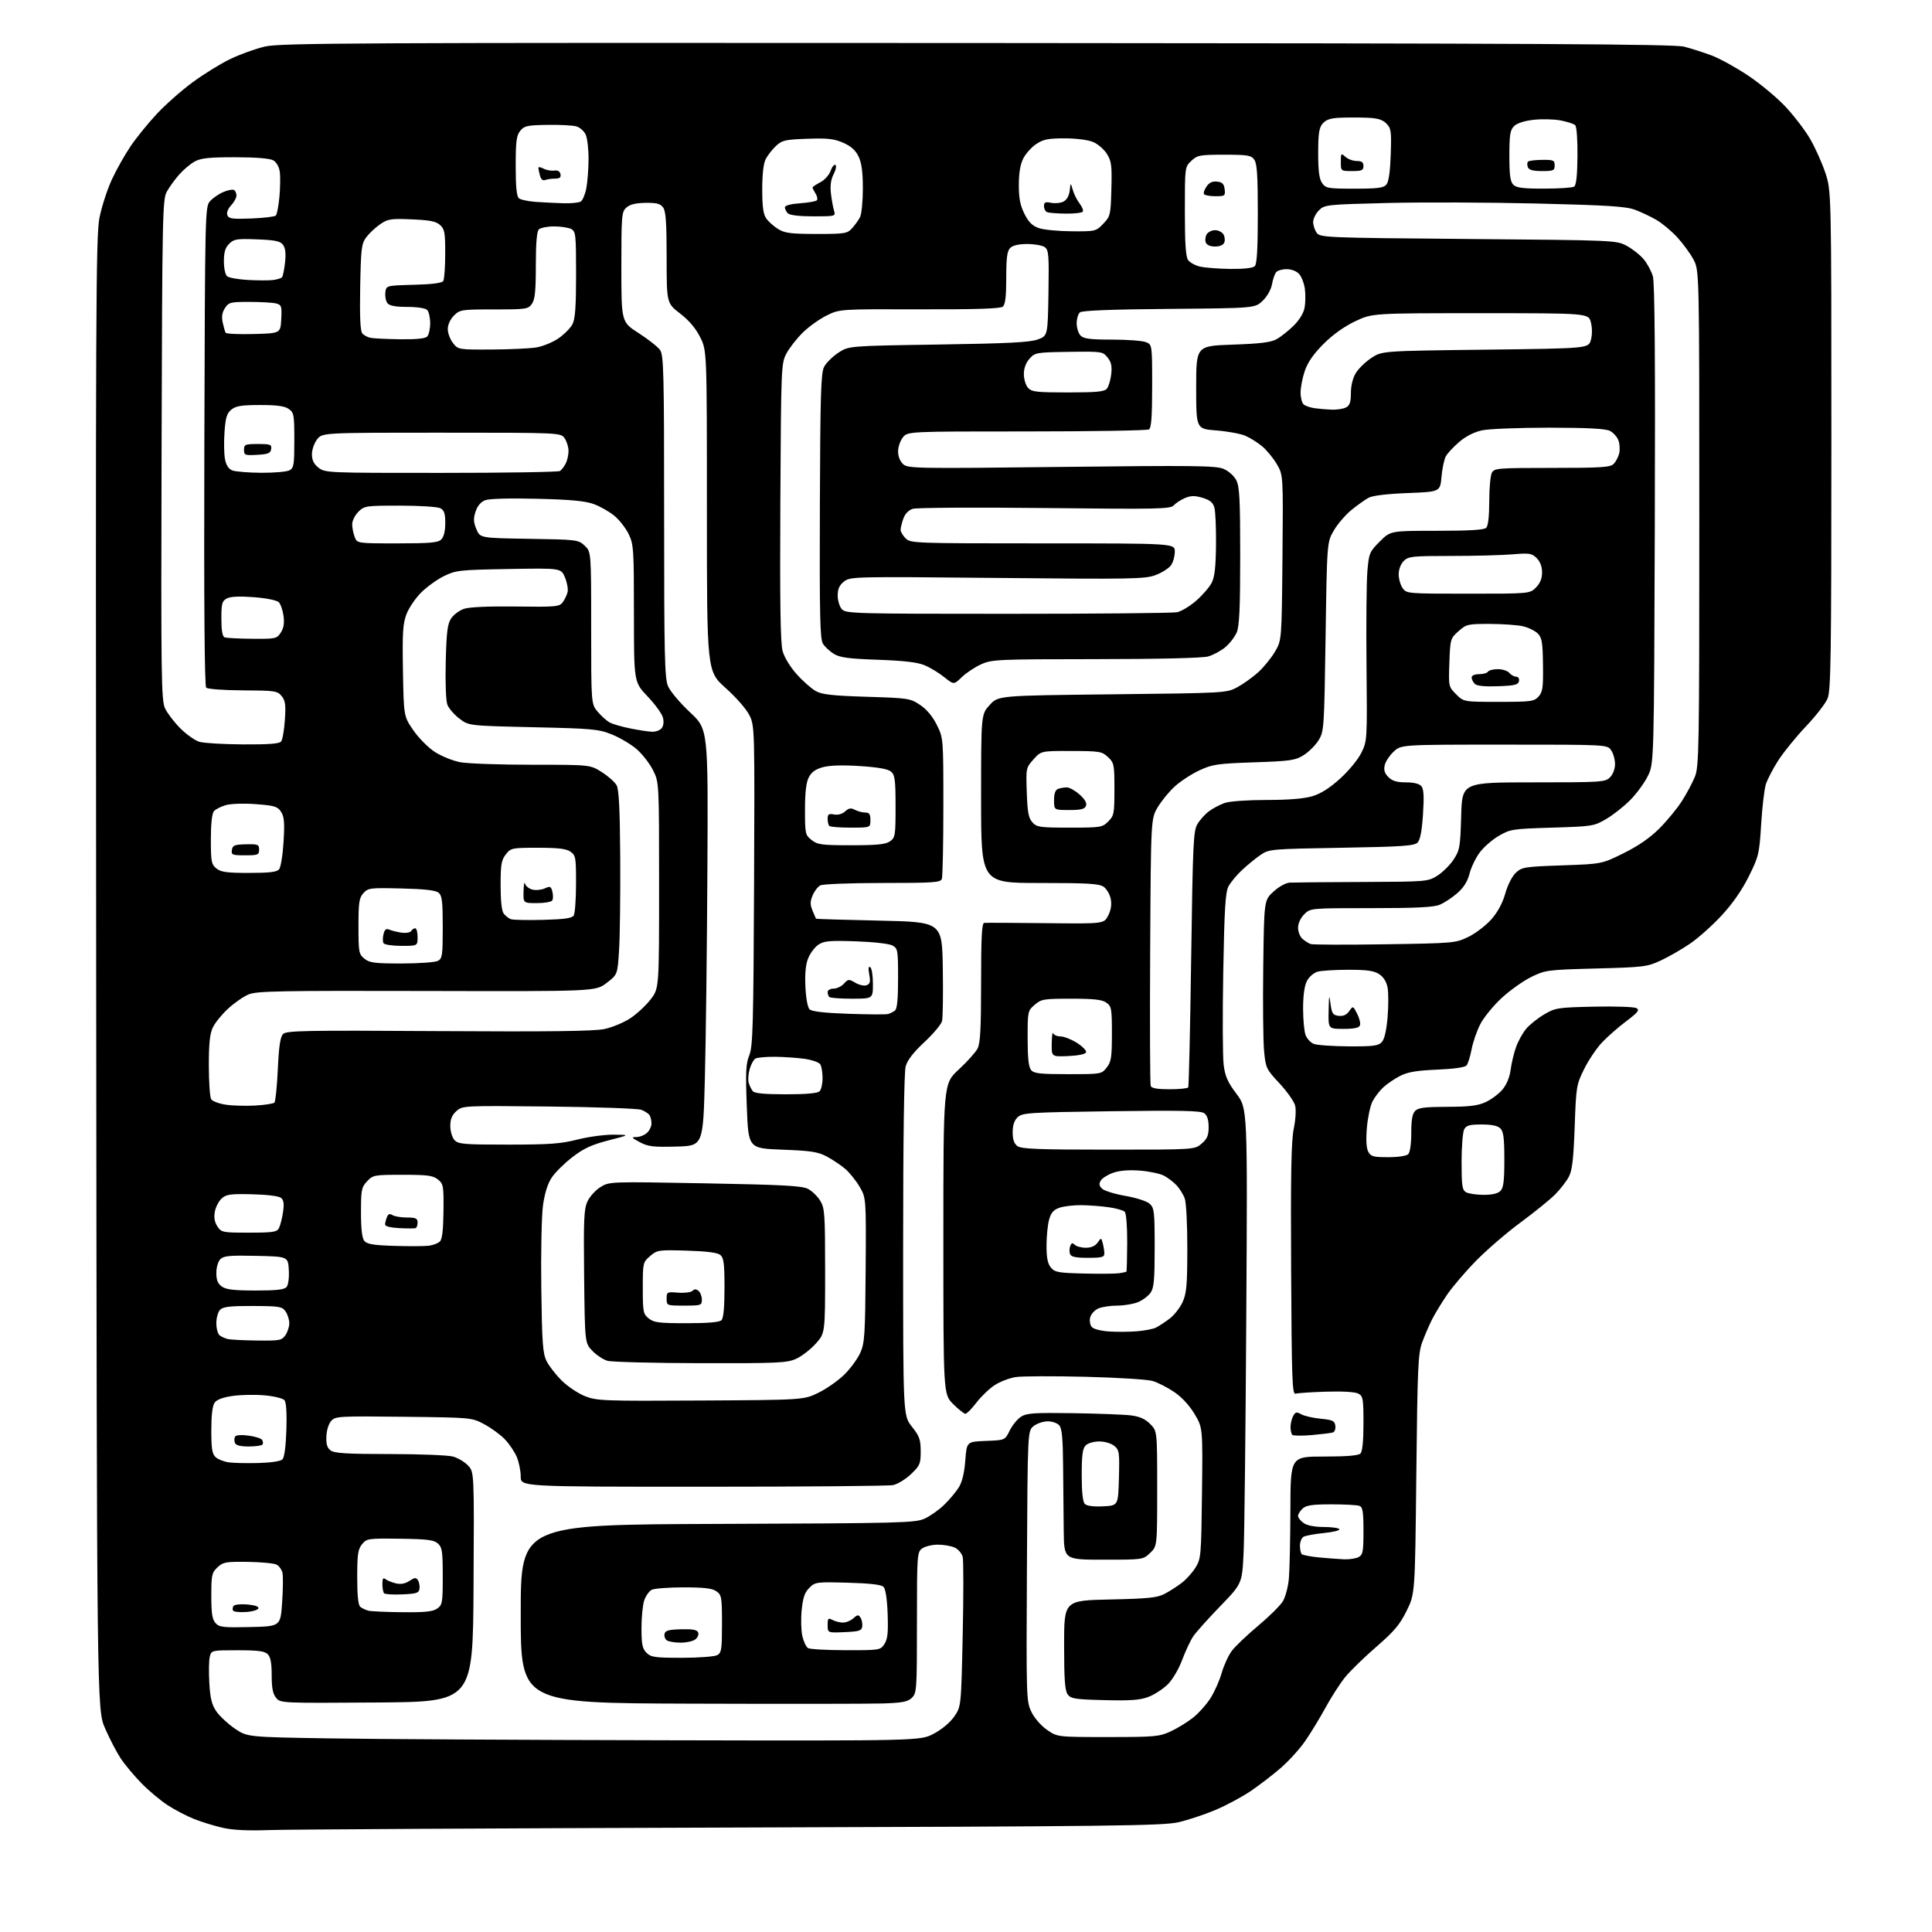 <?xml version="1.0" encoding="UTF-8" standalone="no"?>
<svg 
  version="1.1" 
  xmlns="http://www.w3.org/2000/svg" 
  xmlns:xlink="http://www.w3.org/1999/xlink" 
  xmlns:svg="http://www.w3.org/2000/svg"
  xmlns:rdf="http://www.w3.org/1999/02/22-rdf-syntax-ns#"
  xmlns:cc="http://creativecommons.org/ns#"
  xmlns:dc="http://purl.org/dc/elements/1.1/"
  viewBox="0 0 768 768"
  width="768"
  height="768"
>
<style>svg {background-color: white; }</style>"
<path stroke="none" fill="black" fill-rule="evenodd" d="M107.50,727.47C98.55,727.79 92.63,727.51 88.50,726.57C85.20,725.82 80.11,724.25 77.18,723.09C74.26,721.93 69.54,719.47 66.68,717.62C63.83,715.77 59.13,711.84 56.24,708.88C53.34,705.92 49.63,701.48 47.98,699.00C46.34,696.52 43.54,691.12 41.75,687.00C38.50,679.50 38.50,679.50 38.23,387.00C37.98,122.04 38.10,93.75 39.55,86.52C40.43,82.12 42.64,75.32 44.45,71.39C46.27,67.47 49.63,61.49 51.92,58.12C54.21,54.74 58.88,48.98 62.30,45.32C65.71,41.65 72.10,36.00 76.50,32.76C80.90,29.51 87.66,25.33 91.53,23.47C95.39,21.60 101.60,19.37 105.33,18.50C111.41,17.09 140.40,16.95 388.30,17.10C610.69,17.23 665.48,17.51 669.51,18.56C672.27,19.27 677.15,20.83 680.36,22.03C683.57,23.23 690.13,26.85 694.95,30.07C699.77,33.30 706.44,38.85 709.78,42.43C713.12,46.00 717.49,51.71 719.49,55.11C721.48,58.52 724.22,64.58 725.56,68.58C728.00,75.85 728.00,75.85 728.00,174.96C728.00,261.05 727.80,274.54 726.49,277.68C725.66,279.66 721.80,284.63 717.92,288.72C714.03,292.82 709.09,298.89 706.93,302.22C704.78,305.56 702.52,309.91 701.92,311.89C701.32,313.88 700.49,321.01 700.08,327.75C699.37,339.39 699.13,340.40 695.19,348.35C692.48,353.82 688.75,359.19 684.37,363.92C680.69,367.89 675.02,372.95 671.76,375.16C668.50,377.38 663.29,380.37 660.17,381.82C654.80,384.32 653.43,384.49 634.50,384.99C615.08,385.51 614.33,385.61 608.70,388.36C605.51,389.92 600.19,393.70 596.88,396.77C593.57,399.84 589.75,404.53 588.40,407.20C587.04,409.87 585.50,414.36 584.97,417.18C584.43,420.00 583.54,422.85 582.98,423.52C582.35,424.29 577.95,424.92 571.23,425.20C562.99,425.56 559.57,426.14 556.50,427.73C554.30,428.86 551.31,430.90 549.85,432.26C548.39,433.62 546.47,436.12 545.59,437.83C544.70,439.54 543.70,444.25 543.36,448.29C542.95,453.12 543.14,456.39 543.90,457.82C544.93,459.73 545.91,460.00 551.84,460.00C555.76,460.00 559.10,459.50 559.80,458.80C560.51,458.09 561.00,454.66 561.00,450.37C561.00,445.13 561.43,442.71 562.57,441.57C563.81,440.33 566.51,440.00 575.32,439.98C584.00,439.96 587.40,439.55 590.54,438.12C592.76,437.11 595.77,434.87 597.23,433.14C598.90,431.15 600.11,428.24 600.50,425.25C600.84,422.64 601.81,418.57 602.66,416.21C603.50,413.85 605.32,410.58 606.70,408.94C608.08,407.30 611.30,404.73 613.86,403.23C618.27,400.63 619.25,400.48 633.68,400.16C642.03,399.98 649.60,400.24 650.50,400.74C651.86,401.50 651.17,402.39 646.46,405.95C643.33,408.30 639.01,412.09 636.85,414.37C634.69,416.64 631.49,421.39 629.74,424.93C626.65,431.15 626.53,431.87 625.96,447.93C625.49,460.85 624.98,465.23 623.63,467.80C622.67,469.62 620.20,472.80 618.14,474.86C616.07,476.93 609.91,481.92 604.44,485.95C598.97,489.98 591.02,496.83 586.77,501.17C582.51,505.51 577.29,511.63 575.16,514.78C573.03,517.93 570.37,522.30 569.26,524.50C568.14,526.70 566.40,530.75 565.38,533.50C563.70,538.03 563.48,543.01 563.01,586.02C562.50,633.55 562.50,633.55 559.17,640.31C556.47,645.79 554.21,648.48 547.17,654.58C542.40,658.71 536.85,664.10 534.83,666.56C532.81,669.02 529.26,674.51 526.94,678.77C524.62,683.02 520.94,689.06 518.76,692.19C516.58,695.32 512.25,700.08 509.15,702.77C506.04,705.47 500.68,709.59 497.23,711.94C493.78,714.28 487.45,717.68 483.16,719.49C478.88,721.30 472.25,723.49 468.43,724.37C462.29,725.78 441.99,726.02 291.00,726.48C197.22,726.77 114.65,727.22 107.50,727.47zM264.14,691.78C365.77,692.00 365.77,692.00 371.12,689.21C374.30,687.54 377.60,684.80 379.27,682.43C382.07,678.44 382.07,678.44 382.69,649.91C383.03,634.22 383.03,620.24 382.68,618.86C382.33,617.48 380.89,615.82 379.48,615.17C378.06,614.53 375.01,614.01 372.70,614.03C370.39,614.05 367.60,614.75 366.50,615.58C364.58,617.03 364.50,618.27 364.50,645.02C364.50,671.62 364.41,673.03 362.50,674.89C360.86,676.48 358.79,676.89 351.00,677.15C345.77,677.32 311.24,677.36 274.25,677.23C207.00,677.00 207.00,677.00 207.00,641.53C207.00,606.06 207.00,606.06 285.25,605.78C358.08,605.52 363.78,605.38 367.50,603.70C369.70,602.71 373.22,600.24 375.31,598.20C377.41,596.17 380.03,593.04 381.14,591.26C382.47,589.11 383.34,585.50 383.72,580.55C384.28,573.08 384.28,573.08 391.89,572.79C399.50,572.50 399.50,572.50 401.35,568.71C402.37,566.62 404.38,564.14 405.81,563.21C408.07,561.73 410.85,561.54 426.46,561.76C436.38,561.91 446.73,562.30 449.45,562.63C453.02,563.07 455.18,564.02 457.20,566.04C460.00,568.85 460.00,568.85 460.00,591.74C460.00,614.63 460.00,614.63 457.20,617.31C454.39,620.00 454.37,620.00 438.70,620.00C423.00,620.00 423.00,620.00 422.85,608.75C422.76,602.56 422.65,590.94 422.60,582.91C422.53,572.14 422.14,567.89 421.13,566.66C420.36,565.73 418.32,565.00 416.49,565.00C414.69,565.00 412.16,565.86 410.86,566.91C408.50,568.82 408.50,568.82 408.22,622.53C407.94,675.08 407.98,676.32 410.00,680.50C411.19,682.96 413.82,685.99 416.20,687.64C420.33,690.50 420.33,690.50 440.42,690.50C459.08,690.50 460.84,690.34 465.33,688.27C467.99,687.05 471.99,684.59 474.23,682.82C476.47,681.04 479.60,677.55 481.19,675.05C482.78,672.55 484.79,668.02 485.65,665.00C486.52,661.98 488.33,658.03 489.68,656.23C491.02,654.44 495.71,649.97 500.10,646.30C504.48,642.63 508.91,638.24 509.94,636.56C510.97,634.88 512.05,630.80 512.35,627.50C512.65,624.20 512.92,611.94 512.95,600.25C513.00,579.00 513.00,579.00 526.30,579.00C535.31,579.00 539.99,578.61 540.80,577.80C541.58,577.02 542.00,572.87 542.00,565.84C542.00,556.01 541.82,554.97 539.95,553.97C538.71,553.31 533.70,553.01 527.20,553.21C521.32,553.39 515.83,553.75 515.00,554.02C513.68,554.44 513.47,548.44 513.24,504.76C513.04,466.94 513.29,453.50 514.28,448.69C515.04,445.02 515.27,441.11 514.82,439.42C514.40,437.82 511.61,433.87 508.61,430.65C503.32,424.97 503.13,424.58 502.48,417.65C502.12,413.72 501.97,398.65 502.16,384.17C502.50,357.84 502.50,357.84 506.24,354.42C508.40,352.44 511.13,350.94 512.74,350.85C514.26,350.77 527.20,350.66 541.50,350.60C567.04,350.50 567.57,350.46 571.32,348.13C573.42,346.82 576.33,343.95 577.79,341.74C580.27,337.99 580.48,336.81 580.84,324.36C581.23,311.00 581.23,311.00 609.62,311.00C636.67,311.00 638.09,310.91 640.00,309.00C641.19,307.81 642.00,305.67 642.00,303.72C642.00,301.92 641.30,299.44 640.44,298.22C638.89,296.00 638.89,296.00 597.96,296.00C557.03,296.00 557.03,296.00 554.05,298.75C552.41,300.26 550.79,302.70 550.45,304.16C550.00,306.11 550.39,307.39 551.91,308.91C553.46,310.46 555.27,311.00 558.88,311.00C562.04,311.00 564.20,311.54 565.03,312.53C565.96,313.66 566.13,316.59 565.66,323.73C565.22,330.44 564.55,333.88 563.48,334.95C562.18,336.25 557.35,336.58 533.22,337.00C504.91,337.49 504.45,337.53 501.00,339.91C499.07,341.23 495.78,343.93 493.67,345.91C491.56,347.88 489.16,350.79 488.33,352.38C487.11,354.69 486.71,361.38 486.26,386.38C485.95,403.49 486.03,420.09 486.42,423.25C487.00,427.86 488.00,430.14 491.52,434.82C495.91,440.65 495.91,440.65 495.42,522.57C495.16,567.63 494.68,610.12 494.36,617.00C493.77,629.50 493.77,629.50 485.05,638.50C480.26,643.45 475.42,648.85 474.31,650.50C473.21,652.15 471.22,656.38 469.90,659.91C468.52,663.60 466.08,667.72 464.14,669.62C462.29,671.43 458.86,673.65 456.53,674.54C453.19,675.82 449.45,676.09 439.06,675.83C427.34,675.54 425.67,675.28 424.42,673.56C423.32,672.06 423.00,667.61 423.00,653.92C423.00,636.22 423.00,636.22 441.25,635.82C456.58,635.48 460.06,635.12 463.00,633.56C464.93,632.54 467.96,630.60 469.73,629.24C471.51,627.89 473.99,625.15 475.23,623.14C477.41,619.64 477.51,618.50 477.81,593.50C478.12,567.50 478.12,567.50 474.80,562.00C472.74,558.58 469.67,555.28 466.67,553.28C464.02,551.50 460.20,549.56 458.18,548.96C456.15,548.35 444.11,547.60 431.41,547.29C418.72,546.98 406.29,547.03 403.80,547.40C401.31,547.78 397.53,549.22 395.39,550.62C393.25,552.02 389.98,555.15 388.13,557.58C386.28,560.01 384.32,562.00 383.77,562.00C383.22,562.00 381.02,560.25 378.88,558.12C375.00,554.24 375.00,554.24 375.00,492.52C375.00,430.80 375.00,430.80 381.09,425.17C384.44,422.08 387.82,418.32 388.59,416.82C389.69,414.71 390.00,408.84 390.00,390.55C390.00,372.45 390.29,366.97 391.25,366.86C391.94,366.78 402.92,366.84 415.67,366.97C438.83,367.23 438.83,367.23 440.50,363.99C441.62,361.83 441.97,359.64 441.55,357.41C441.20,355.56 439.94,353.37 438.74,352.53C436.93,351.26 432.54,351.00 413.28,351.00C390.00,351.00 390.00,351.00 390.00,317.49C390.00,283.97 390.00,283.97 393.42,280.24C396.84,276.50 396.84,276.50 442.17,276.00C487.05,275.50 487.54,275.48 491.80,273.21C494.16,271.95 497.89,269.28 500.10,267.29C502.31,265.30 505.32,261.60 506.81,259.08C509.50,254.50 509.50,254.50 509.80,221.67C510.10,188.85 510.10,188.85 507.57,184.53C506.18,182.15 503.57,178.97 501.77,177.45C499.97,175.94 496.93,174.03 495.00,173.21C493.07,172.39 487.90,171.45 483.50,171.11C475.50,170.50 475.50,170.50 475.50,154.00C475.50,137.50 475.50,137.50 490.00,137.00C500.98,136.62 505.23,136.09 507.50,134.82C509.15,133.90 512.17,131.50 514.22,129.49C516.48,127.27 518.20,124.46 518.59,122.35C518.95,120.44 519.00,117.07 518.71,114.86C518.41,112.65 517.39,109.98 516.43,108.92C515.40,107.78 513.38,107.00 511.47,107.00C509.70,107.00 507.80,107.56 507.25,108.25C506.71,108.94 505.97,111.11 505.62,113.07C505.24,115.15 503.70,117.88 501.92,119.57C498.87,122.50 498.87,122.50 464.74,122.79C442.11,122.98 430.17,123.44 429.31,124.16C428.59,124.76 428.00,126.73 428.00,128.55C428.00,130.37 428.71,132.56 429.57,133.43C430.81,134.66 433.46,135.00 442.01,135.00C447.98,135.00 454.02,135.44 455.43,135.98C458.00,136.95 458.00,136.95 458.00,153.42C458.00,165.49 457.67,170.10 456.75,170.69C456.06,171.14 434.20,171.50 408.16,171.50C360.83,171.50 360.83,171.50 358.91,173.86C357.86,175.16 357.00,177.68 357.00,179.46C357.00,181.42 357.79,183.40 359.00,184.50C360.91,186.23 363.94,186.28 421.91,185.61C474.40,185.00 483.31,185.10 486.34,186.37C488.35,187.21 490.54,189.15 491.43,190.87C492.74,193.40 493.00,198.36 493.00,220.98C493.00,241.59 492.67,248.84 491.64,251.33C490.89,253.12 488.85,255.79 487.10,257.26C485.36,258.72 482.26,260.39 480.22,260.96C477.95,261.59 460.55,262.00 435.50,262.02C396.44,262.04 394.29,262.14 390.00,264.08C387.52,265.20 384.08,267.49 382.33,269.17C379.17,272.23 379.17,272.23 375.33,269.16C373.23,267.47 369.71,265.34 367.51,264.43C364.69,263.26 359.29,262.63 349.01,262.27C337.37,261.86 333.91,261.40 331.50,259.94C329.85,258.93 327.88,257.09 327.11,255.85C325.97,253.98 325.76,244.37 325.91,201.15C326.07,157.09 326.33,148.25 327.58,145.85C328.39,144.28 330.92,141.76 333.20,140.25C337.35,137.50 337.35,137.50 372.92,136.96C400.57,136.54 409.39,136.09 412.50,134.95C416.50,133.49 416.50,133.49 416.78,116.50C417.02,101.40 416.86,99.37 415.33,98.26C414.39,97.56 411.26,97.00 408.38,97.00C404.95,97.00 402.60,97.54 401.57,98.57C400.35,99.80 400.00,102.41 400.00,110.45C400.00,117.98 399.63,121.06 398.62,121.90C397.65,122.70 387.95,123.02 365.51,122.96C333.78,122.87 333.78,122.87 328.64,125.40C325.81,126.79 321.55,129.83 319.17,132.16C316.79,134.48 313.87,138.21 312.67,140.44C310.53,144.45 310.50,145.23 310.20,199.50C309.99,239.77 310.23,255.65 311.10,258.80C311.80,261.33 314.14,265.17 316.77,268.09C319.24,270.84 322.66,273.84 324.38,274.77C326.83,276.10 331.18,276.57 344.57,276.98C361.00,277.48 361.80,277.60 365.70,280.18C368.34,281.93 370.67,284.70 372.38,288.13C375.00,293.39 375.00,293.39 375.00,320.61C375.00,335.59 374.73,348.55 374.39,349.42C373.86,350.80 370.84,351.00 350.83,351.00C338.04,351.00 327.07,351.43 326.07,351.96C325.08,352.49 323.71,354.29 323.02,355.96C322.01,358.39 322.01,359.60 323.00,362.00C323.68,363.65 324.30,365.09 324.37,365.21C324.44,365.32 335.75,365.66 349.50,365.96C374.50,366.50 374.50,366.50 374.78,385.00C374.94,395.18 374.80,404.57 374.48,405.88C374.16,407.19 371.00,410.96 367.46,414.26C363.11,418.31 360.70,421.43 360.02,423.88C359.39,426.14 359.01,452.85 359.01,495.11C359.00,562.72 359.00,562.72 362.49,567.11C365.50,570.90 365.98,572.24 365.99,576.90C366.00,581.89 365.70,582.60 362.11,586.01C359.98,588.04 356.77,590.00 354.99,590.35C353.21,590.71 319.18,591.00 279.38,591.00C207.00,591.00 207.00,591.00 207.00,586.97C207.00,584.75 206.30,581.26 205.45,579.22C204.60,577.17 202.46,574.00 200.70,572.16C198.94,570.32 195.25,567.62 192.50,566.16C187.50,563.50 187.50,563.50 160.46,563.19C134.75,562.90 133.33,562.98 131.66,564.82C130.65,565.94 129.83,568.57 129.74,570.99C129.61,574.12 130.06,575.57 131.47,576.60C132.97,577.70 138.08,578.00 154.94,578.01C166.80,578.01 178.11,578.46 180.07,579.00C182.04,579.55 184.74,581.16 186.07,582.58C188.50,585.16 188.50,585.16 188.24,630.83C187.97,676.50 187.97,676.50 149.74,676.77C111.75,677.04 111.49,677.03 109.75,674.91C108.46,673.34 108.00,670.97 108.00,665.96C108.00,661.10 107.55,658.69 106.43,657.57C105.20,656.34 102.58,656.00 94.45,656.00C84.11,656.00 84.03,656.02 83.39,658.57C83.04,659.98 82.96,664.67 83.21,669.01C83.56,675.13 84.18,677.65 86.01,680.31C87.30,682.19 90.59,685.25 93.31,687.12C98.27,690.50 98.27,690.50 130.38,691.03C148.05,691.33 208.24,691.66 264.14,691.78zM271.07,659.00C277.70,659.00 284.00,658.53 285.07,657.96C286.80,657.03 287.00,655.78 287.00,645.52C287.00,634.87 286.85,634.01 284.78,632.56C283.10,631.38 279.91,631.00 271.71,631.00C265.75,631.00 260.05,631.44 259.04,631.98C258.03,632.52 256.71,634.38 256.11,636.13C255.50,637.87 255.00,642.83 255.00,647.15C255.00,653.67 255.34,655.34 257.00,657.00C258.78,658.78 260.33,659.00 271.07,659.00zM336.23,655.98C349.73,656.00 349.98,655.96 351.57,653.53C352.85,651.57 353.12,649.06 352.85,641.58C352.63,635.55 352.03,631.62 351.20,630.80C350.31,629.91 345.84,629.39 337.00,629.15C324.51,628.81 324.03,628.88 321.71,631.20C319.88,633.03 319.17,635.11 318.68,640.05C318.33,643.60 318.45,648.25 318.95,650.40C319.45,652.54 320.45,654.67 321.18,655.13C321.90,655.59 328.68,655.98 336.23,655.98zM270.56,652.98C268.33,652.98 265.89,652.58 265.15,652.11C264.41,651.64 263.96,650.49 264.15,649.54C264.43,648.17 265.73,647.80 270.74,647.66C275.42,647.54 277.12,647.87 277.54,648.97C277.85,649.78 277.32,651.02 276.36,651.72C275.40,652.43 272.79,652.99 270.56,652.98zM335.75,648.80C329.00,649.09 329.00,649.09 329.00,646.01C329.00,643.27 329.22,643.05 330.93,643.96C332.00,644.53 333.88,645.00 335.11,645.00C336.34,645.00 338.19,644.23 339.23,643.29C340.86,641.81 341.25,641.78 342.07,643.04C342.59,643.84 342.90,645.40 342.76,646.50C342.53,648.24 341.63,648.54 335.75,648.80zM99.43,646.78C111.50,646.50 111.50,646.50 112.15,637.00C112.51,631.77 112.57,626.48 112.29,625.22C112.00,623.97 110.95,622.51 109.95,621.97C108.95,621.44 103.81,620.94 98.52,620.87C89.76,620.75 88.69,620.94 86.46,623.04C84.20,625.16 84.00,626.09 84.00,634.35C84.00,641.37 84.37,643.75 85.68,645.20C87.17,646.85 88.73,647.03 99.43,646.78zM97.76,640.80C95.24,640.97 92.95,640.72 92.66,640.25C92.37,639.79 92.44,638.95 92.82,638.40C93.19,637.84 95.66,637.57 98.30,637.80C101.31,638.06 102.96,638.63 102.72,639.35C102.51,639.98 100.28,640.64 97.76,640.80zM160.03,640.88C168.98,640.97 172.05,640.65 173.78,639.44C175.85,637.99 176.00,637.13 176.00,626.60C176.00,616.75 175.76,615.09 174.08,613.58C172.50,612.14 169.93,611.81 159.01,611.67C146.28,611.51 145.78,611.58 143.92,613.86C142.29,615.86 142.00,617.85 142.00,626.99C142.00,634.39 142.39,638.07 143.25,638.77C143.94,639.33 145.40,640.01 146.50,640.28C147.60,640.55 153.69,640.82 160.03,640.88zM159.96,633.79C156.36,633.95 153.10,633.76 152.71,633.37C152.32,632.99 152.00,631.34 152.00,629.71C152.00,627.49 152.31,627.00 153.25,627.74C153.94,628.28 155.79,629.03 157.36,629.41C159.29,629.87 161.03,629.56 162.73,628.44C164.82,627.07 165.40,627.02 166.13,628.14C166.62,628.89 166.90,630.40 166.76,631.50C166.53,633.24 165.63,633.54 159.96,633.79zM534.32,619.85C536.41,619.93 539.00,619.53 540.07,618.96C541.77,618.05 542.00,616.80 542.00,608.57C542.00,600.96 541.70,599.10 540.42,598.61C539.55,598.27 534.52,598.00 529.25,598.00C521.73,598.00 519.26,598.36 517.83,599.65C516.82,600.57 516.00,601.89 516.00,602.60C516.00,603.31 517.00,604.59 518.22,605.44C519.61,606.41 522.61,607.00 526.16,607.00C529.31,607.00 532.12,607.39 532.42,607.87C532.72,608.35 529.93,609.04 526.23,609.41C522.53,609.77 518.88,610.45 518.12,610.92C517.37,611.39 516.75,612.97 516.75,614.43C516.75,615.89 517.07,617.40 517.46,617.79C517.85,618.18 520.94,618.77 524.33,619.10C527.72,619.43 532.22,619.76 534.32,619.85zM438.49,598.79C444.50,598.50 444.50,598.50 444.79,587.50C445.06,577.27 444.93,576.38 442.93,574.75C441.72,573.76 439.11,573.00 436.96,573.00C434.82,573.00 432.45,573.69 431.57,574.57C430.35,575.80 430.00,578.41 430.00,586.37C430.00,593.18 430.41,597.01 431.24,597.84C432.03,598.63 434.68,598.98 438.49,598.79zM102.77,581.57C107.69,581.44 111.54,580.86 112.27,580.13C113.04,579.37 113.63,574.95 113.84,568.42C114.06,561.79 113.78,557.44 113.09,556.61C112.49,555.88 108.96,555.01 105.25,554.68C101.54,554.34 95.84,554.44 92.59,554.89C88.72,555.43 86.22,556.34 85.34,557.54C84.45,558.77 84.00,562.45 84.00,568.54C84.00,575.99 84.33,577.98 85.75,579.27C86.71,580.13 89.08,581.06 91.00,581.32C92.92,581.58 98.22,581.69 102.77,581.57zM98.91,575.00C95.49,575.00 93.76,574.55 93.38,573.55C93.07,572.75 93.11,571.64 93.45,571.07C93.83,570.46 95.97,570.30 98.79,570.68C101.38,571.02 103.81,571.78 104.18,572.36C104.56,572.93 104.65,573.76 104.38,574.20C104.10,574.64 101.64,575.00 98.91,575.00zM521.46,570.46C517.58,570.80 514.10,570.76 513.71,570.37C513.32,569.98 513.00,568.59 513.00,567.27C513.00,565.95 513.47,563.99 514.04,562.92C514.94,561.25 515.39,561.15 517.29,562.21C518.51,562.88 521.98,563.68 525.00,563.97C529.75,564.43 530.54,564.81 530.82,566.75C531.00,567.99 530.55,569.20 529.82,569.43C529.09,569.66 525.33,570.12 521.46,570.46zM278.50,556.73C319.50,556.50 319.50,556.50 325.45,553.58C328.72,551.98 333.36,548.69 335.78,546.28C338.19,543.87 341.00,539.99 342.03,537.65C343.71,533.87 343.93,530.33 344.11,504.81C344.31,476.21 344.31,476.21 341.68,471.71C340.23,469.23 337.62,466.02 335.89,464.56C334.15,463.10 330.88,460.92 328.62,459.71C325.16,457.87 322.34,457.44 311.00,457.01C297.50,456.50 297.50,456.50 296.87,440.00C296.34,426.10 296.49,422.87 297.85,419.50C299.27,415.99 299.50,407.70 299.75,352.10C300.02,289.75 299.99,288.62 297.96,284.42C296.77,281.96 292.74,277.33 288.45,273.49C281.00,266.82 281.00,266.82 281.00,203.11C281.00,139.39 281.00,139.39 278.35,134.08C276.58,130.52 273.93,127.39 270.35,124.63C265.01,120.50 265.01,120.50 265.00,102.44C265.00,88.56 264.68,83.94 263.60,82.47C262.50,80.96 261.02,80.58 256.58,80.64C252.67,80.70 250.36,81.27 248.98,82.52C247.12,84.20 247.00,85.65 247.00,106.16C247.00,128.01 247.00,128.01 253.89,132.43C257.68,134.86 261.50,137.88 262.39,139.14C263.83,141.20 264.00,148.20 264.00,205.25C264.00,260.29 264.21,269.57 265.53,272.73C266.37,274.75 270.31,279.43 274.28,283.14C281.50,289.88 281.50,289.88 281.20,345.69C281.04,376.38 280.59,413.65 280.20,428.50C279.50,455.50 279.50,455.50 268.81,455.78C259.63,456.03 257.58,455.78 254.32,454.03C251.03,452.27 250.85,452.00 252.94,452.00C254.26,452.00 256.17,451.26 257.17,450.35C258.18,449.43 258.99,447.75 258.98,446.60C258.98,445.44 258.63,443.97 258.21,443.31C257.80,442.66 256.33,441.70 254.96,441.17C253.58,440.65 237.02,440.06 218.17,439.86C184.13,439.50 183.86,439.52 181.44,441.67C179.67,443.25 179.00,444.88 179.00,447.60C179.00,449.68 179.73,452.15 180.65,453.17C182.15,454.82 184.19,455.00 202.00,455.00C218.41,455.00 222.98,454.67 229.50,453.00C233.80,451.90 240.29,451.02 243.91,451.05C250.50,451.10 250.50,451.10 241.89,453.32C235.15,455.06 232.04,456.50 227.51,459.99C224.33,462.45 220.63,466.11 219.30,468.13C217.71,470.52 216.51,474.37 215.85,479.14C215.29,483.17 214.98,497.95 215.17,511.98C215.46,533.95 215.76,538.00 217.28,541.07C218.26,543.03 220.99,546.53 223.34,548.85C225.70,551.16 229.85,553.93 232.56,555.01C237.21,556.85 239.87,556.95 278.50,556.73zM278.50,541.89C259.80,541.85 243.13,541.42 241.46,540.94C239.79,540.45 237.09,538.66 235.46,536.96C232.50,533.87 232.50,533.87 232.20,507.44C231.95,484.51 232.13,480.54 233.56,477.52C234.47,475.60 236.79,473.05 238.73,471.86C242.23,469.70 242.39,469.69 280.25,470.39C311.13,470.96 318.81,471.37 321.18,472.59C322.78,473.42 324.97,475.54 326.04,477.30C327.84,480.25 327.99,482.47 328.00,505.25C328.00,529.99 328.00,529.99 324.25,534.15C322.19,536.44 318.70,539.13 316.50,540.13C312.87,541.79 309.35,541.95 278.50,541.89zM102.19,532.88C111.14,532.99 112.01,532.83 113.44,530.78C114.30,529.56 115.00,527.41 115.00,526.00C115.00,524.59 114.33,522.49 113.51,521.32C112.14,519.36 111.09,519.19 100.52,519.15C91.56,519.12 88.69,519.45 87.51,520.63C86.68,521.46 86.00,523.86 86.00,525.95C86.00,528.04 86.56,530.21 87.25,530.77C87.94,531.33 89.40,532.01 90.50,532.28C91.60,532.55 96.86,532.82 102.19,532.88zM452.00,529.20C455.02,528.95 458.40,528.30 459.50,527.75C460.60,527.20 463.01,525.62 464.86,524.24C466.71,522.86 469.06,519.88 470.09,517.62C471.68,514.11 471.96,510.93 471.98,496.32C471.99,486.51 471.54,477.92 470.93,476.32C470.35,474.77 468.88,472.44 467.68,471.15C466.48,469.87 464.23,468.15 462.67,467.34C461.12,466.53 456.85,465.63 453.17,465.34C448.88,465.00 445.11,465.29 442.60,466.16C440.45,466.90 438.21,468.28 437.61,469.23C436.79,470.54 436.90,471.33 438.07,472.50C438.91,473.34 443.08,474.64 447.32,475.38C451.70,476.14 455.89,477.49 457.01,478.51C458.83,480.16 459.00,481.62 459.00,495.93C459.00,508.76 458.71,511.97 457.37,513.88C456.47,515.16 454.24,516.84 452.40,517.61C450.57,518.37 446.82,519.00 444.08,519.00C441.34,519.00 437.94,519.53 436.52,520.17C435.11,520.82 433.69,522.40 433.36,523.68C433.04,524.97 433.31,526.67 433.97,527.47C434.67,528.30 437.53,529.06 440.83,529.28C443.95,529.49 448.98,529.45 452.00,529.20zM272.91,526.00C281.45,526.00 285.99,525.61 286.80,524.80C287.60,524.00 288.00,519.67 288.00,511.92C288.00,502.28 287.71,500.01 286.35,498.87C285.22,497.93 281.00,497.39 273.02,497.15C261.76,496.81 261.24,496.89 258.43,499.30C255.57,501.76 255.52,501.98 255.52,512.00C255.52,521.49 255.68,522.33 257.87,524.10C259.91,525.74 261.93,526.00 272.91,526.00zM272.00,519.00C265.03,519.00 265.00,518.99 265.00,516.24C265.00,513.58 265.16,513.50 269.59,513.85C272.12,514.05 274.67,513.73 275.27,513.13C276.05,512.35 276.73,512.36 277.68,513.15C278.40,513.75 279.00,515.31 279.00,516.62C279.00,518.90 278.70,519.00 272.00,519.00zM101.60,513.00C110.01,513.00 113.04,512.65 113.93,511.58C114.61,510.76 114.98,507.90 114.81,504.83C114.50,499.50 114.50,499.50 101.85,499.22C91.33,498.99 88.93,499.21 87.60,500.54C86.68,501.46 86.00,503.80 86.00,506.01C86.00,508.88 86.58,510.29 88.22,511.44C89.91,512.63 93.12,513.00 101.60,513.00zM445.00,506.12C446.38,505.90 447.62,505.63 447.76,505.51C447.91,505.40 448.05,500.23 448.08,494.02C448.11,487.46 447.69,482.29 447.09,481.69C446.52,481.12 443.67,480.31 440.77,479.90C437.87,479.48 432.98,479.11 429.90,479.07C426.82,479.03 422.89,479.49 421.17,480.09C418.80,480.92 417.80,482.06 417.03,484.84C416.47,486.85 416.01,491.49 416.01,495.14C416.00,500.00 416.47,502.34 417.75,503.88C419.31,505.75 420.72,506.01 431.00,506.25C437.32,506.40 443.62,506.34 445.00,506.12zM432.47,500.00C427.59,500.00 425.79,499.62 425.36,498.50C425.05,497.68 425.07,496.25 425.43,495.33C425.91,494.06 426.34,493.94 427.23,494.83C427.87,495.47 429.86,496.00 431.64,496.00C433.77,496.00 435.38,495.30 436.32,493.96C437.74,491.93 437.75,491.93 438.36,494.21C438.70,495.47 438.98,497.29 438.99,498.25C439.00,499.74 438.03,500.00 432.47,500.00zM170.50,495.19C172.15,494.98 174.10,494.23 174.84,493.53C175.78,492.63 176.21,489.05 176.29,481.50C176.40,471.40 176.26,470.63 174.09,468.87C172.12,467.28 170.02,467.00 160.06,467.00C148.76,467.00 148.26,467.09 145.92,469.58C143.70,471.95 143.50,472.97 143.50,481.93C143.50,488.64 143.92,492.20 144.85,493.31C145.90,494.58 148.53,495.01 156.85,495.26C162.71,495.44 168.85,495.41 170.50,495.19zM98.99,490.00C108.39,490.00 110.06,489.75 110.87,488.25C111.38,487.29 112.11,484.45 112.49,481.94C113.00,478.53 112.80,477.08 111.72,476.18C110.84,475.46 106.26,474.88 100.25,474.74C91.63,474.53 89.94,474.76 88.14,476.39C86.98,477.43 85.75,479.79 85.41,481.64C84.97,483.95 85.29,485.79 86.41,487.50C87.99,489.91 88.43,490.00 98.99,490.00zM165.25,488.19C164.84,488.36 161.91,488.37 158.75,488.20C155.06,488.01 153.03,487.47 153.07,486.70C153.11,486.04 153.45,484.73 153.82,483.79C154.31,482.55 154.92,482.34 156.00,483.02C156.83,483.54 159.41,483.98 161.75,483.98C165.28,484.00 166.00,484.33 166.00,485.94C166.00,487.01 165.66,488.02 165.25,488.19zM589.68,474.97C593.09,474.99 595.39,474.46 596.43,473.43C597.66,472.19 598.00,469.54 598.00,461.00C598.00,452.46 597.66,449.81 596.43,448.57C595.36,447.50 592.99,447.00 588.96,447.00C584.16,447.00 582.88,447.36 582.04,448.93C581.47,450.00 581.00,455.83 581.00,461.88C581.00,471.32 581.25,473.05 582.75,473.92C583.71,474.48 586.83,474.95 589.68,474.97zM440.64,457.00C474.89,457.00 474.89,457.00 477.67,454.61C479.89,452.69 480.45,451.37 480.45,448.01C480.45,445.16 479.89,443.39 478.70,442.52C477.32,441.52 469.42,441.35 441.72,441.73C408.89,442.19 406.37,442.35 404.52,444.12C403.18,445.40 402.55,447.33 402.55,450.10C402.55,452.98 403.11,454.61 404.46,455.60C406.02,456.74 412.82,457.00 440.64,457.00zM101.40,439.47C105.20,439.26 108.66,438.73 109.09,438.30C109.51,437.86 110.12,431.89 110.44,425.03C110.87,415.77 111.41,412.16 112.55,411.03C113.89,409.68 121.32,409.55 174.29,409.88C218.43,410.15 236.03,409.93 240.24,409.06C243.40,408.40 248.11,406.43 250.71,404.68C253.31,402.93 256.91,399.55 258.72,397.17C262.00,392.84 262.00,392.84 262.00,351.89C262.00,310.93 262.00,310.93 259.54,306.08C258.19,303.41 255.25,299.66 253.01,297.74C250.77,295.82 246.36,293.22 243.22,291.95C237.94,289.83 235.53,289.61 211.92,289.08C186.34,288.50 186.34,288.50 182.61,285.65C180.56,284.09 178.41,281.61 177.85,280.15C177.25,278.60 176.98,271.46 177.19,263.00C177.49,251.10 177.88,248.02 179.36,245.80C180.35,244.32 182.68,242.60 184.54,241.99C186.61,241.30 194.54,240.96 205.10,241.10C221.02,241.31 222.39,241.18 223.69,239.41C224.46,238.36 225.33,236.55 225.62,235.39C225.91,234.23 225.44,231.61 224.59,229.55C223.03,225.82 223.03,225.82 202.26,226.19C182.64,226.53 181.23,226.69 176.50,229.00C173.75,230.35 169.66,233.30 167.40,235.55C165.15,237.80 162.53,241.67 161.58,244.14C160.14,247.91 159.92,251.51 160.18,266.70C160.50,284.76 160.50,284.76 164.34,290.34C166.47,293.43 170.29,297.26 172.92,298.95C175.52,300.62 180.04,302.44 182.96,302.99C185.88,303.55 198.70,304.00 211.44,304.00C234.61,304.00 234.61,304.00 239.23,306.93C241.78,308.55 244.43,310.91 245.12,312.18C246.04,313.86 246.43,321.77 246.55,341.00C246.64,355.57 246.44,371.98 246.10,377.45C245.50,387.41 245.50,387.41 241.10,390.76C236.71,394.10 236.71,394.10 169.60,393.93C111.10,393.78 102.03,393.96 98.81,395.30C96.78,396.15 93.11,398.70 90.66,400.96C88.20,403.23 85.47,406.59 84.60,408.44C83.41,410.94 83.00,414.85 83.02,423.65C83.02,430.17 83.44,436.15 83.95,436.95C84.45,437.74 87.03,438.72 89.68,439.12C92.33,439.53 97.61,439.68 101.40,439.47zM312.42,435.00C320.56,435.00 325.00,434.60 325.80,433.80C326.46,433.14 326.99,430.78 326.98,428.55C326.98,426.32 326.57,423.86 326.07,423.08C325.58,422.30 322.77,421.32 319.84,420.90C316.90,420.49 311.57,420.12 308.00,420.09C304.43,420.06 300.93,420.39 300.23,420.84C299.53,421.28 298.52,423.17 297.99,425.05C297.45,426.92 297.29,429.36 297.63,430.48C297.97,431.59 298.69,433.06 299.24,433.75C299.95,434.63 303.88,435.00 312.42,435.00zM464.91,433.00C468.74,433.00 472.09,432.66 472.34,432.25C472.59,431.84 473.12,408.77 473.51,381.00C474.17,334.66 474.38,330.25 476.05,327.49C477.05,325.83 479.14,323.54 480.69,322.41C482.23,321.27 485.03,319.82 486.90,319.17C488.83,318.51 496.00,318.00 503.47,318.00C512.19,318.00 518.32,317.50 521.63,316.52C525.03,315.51 528.56,313.28 532.72,309.51C536.12,306.44 539.86,301.88 541.16,299.24C543.48,294.55 543.50,294.21 543.21,264.50C543.04,248.00 543.20,231.13 543.56,227.01C544.18,219.88 544.42,219.32 548.48,215.26C552.74,211.00 552.74,211.00 571.17,211.00C584.17,211.00 589.95,210.65 590.80,209.80C591.56,209.04 592.00,205.19 592.00,199.23C592.00,194.08 592.47,189.00 593.04,187.93C594.01,186.11 595.35,186.00 616.96,186.00C636.43,186.00 640.09,185.77 641.43,184.43C642.29,183.57 643.29,181.70 643.64,180.29C644.00,178.88 643.88,176.55 643.38,175.13C642.88,173.71 641.35,171.98 639.98,171.29C638.22,170.39 631.21,170.03 615.80,170.01C603.86,170.01 591.88,170.48 589.16,171.06C586.02,171.73 582.72,173.40 580.10,175.65C577.83,177.59 575.43,180.15 574.76,181.34C574.09,182.53 573.31,186.20 573.02,189.50C572.50,195.50 572.50,195.50 559.50,196.00C551.21,196.33 545.59,197.01 544.00,197.89C542.62,198.64 539.59,200.81 537.26,202.69C534.92,204.58 531.77,208.23 530.26,210.81C527.50,215.50 527.50,215.50 526.94,253.08C526.39,289.75 526.32,290.75 524.14,294.28C522.91,296.27 520.23,298.93 518.20,300.20C514.86,302.27 512.93,302.55 498.50,303.04C484.03,303.53 481.96,303.83 476.88,306.18C473.79,307.60 469.38,310.47 467.07,312.55C464.77,314.63 461.68,318.40 460.19,320.92C457.50,325.50 457.50,325.50 457.21,377.92C457.05,406.75 457.15,430.94 457.43,431.67C457.78,432.60 460.03,433.00 464.91,433.00zM424.55,427.00C437.73,427.00 437.87,426.98 439.93,424.37C441.73,422.07 442.00,420.34 442.00,410.92C442.00,400.89 441.84,400.00 439.78,398.56C438.07,397.36 434.82,397.00 425.83,397.00C414.88,397.00 413.93,397.16 411.31,399.41C408.55,401.78 408.50,402.02 408.50,412.76C408.50,420.56 408.89,424.17 409.87,425.35C411.02,426.73 413.39,427.00 424.55,427.00zM424.67,419.80C418.00,420.09 418.00,420.09 418.08,414.80C418.12,411.88 418.38,410.06 418.66,410.75C418.94,411.44 420.26,412.00 421.60,412.00C422.94,412.00 425.86,413.15 428.09,414.55C430.31,415.96 431.95,417.65 431.74,418.30C431.50,419.03 428.72,419.62 424.67,419.80zM536.10,415.94C546.00,415.99 547.93,415.74 549.30,414.22C550.35,413.06 551.15,409.59 551.59,404.34C551.96,399.88 551.96,394.61 551.59,392.61C551.15,390.27 549.97,388.37 548.25,387.24C546.19,385.89 543.43,385.50 536.04,385.50C530.80,385.50 525.27,385.84 523.77,386.26C522.24,386.69 520.37,388.32 519.52,389.96C518.53,391.87 518.00,395.70 518.00,400.89C518.00,405.28 518.44,410.04 518.99,411.46C519.53,412.89 520.99,414.46 522.24,414.96C523.48,415.46 529.72,415.90 536.10,415.94zM534.03,409.00C528.00,409.00 528.00,409.00 528.15,401.75C528.28,395.45 528.38,395.09 528.90,399.00C529.43,402.94 529.83,403.54 532.15,403.81C533.97,404.02 535.28,403.43 536.32,401.95C537.84,399.79 537.84,399.79 539.49,402.98C540.40,404.74 540.90,406.81 540.60,407.59C540.22,408.59 538.30,409.00 534.03,409.00zM353.00,403.09C353.82,402.87 355.06,402.25 355.75,401.72C356.63,401.05 357.00,397.20 357.00,388.91C357.00,377.66 356.89,377.01 354.75,375.84C353.47,375.14 347.22,374.43 340.26,374.19C329.94,373.83 327.61,374.03 325.42,375.46C324.00,376.39 322.15,378.79 321.32,380.78C320.27,383.28 319.92,386.80 320.16,392.15C320.37,396.71 321.04,400.45 321.80,401.21C322.68,402.09 327.58,402.66 337.30,403.00C345.11,403.27 352.18,403.32 353.00,403.09zM338.67,397.00C334.08,397.00 330.03,396.70 329.67,396.33C329.30,395.97 329.00,395.07 329.00,394.33C329.00,393.60 330.06,393.00 331.35,393.00C332.63,393.00 334.50,392.11 335.48,391.02C337.17,389.16 337.43,389.14 340.02,390.67C341.54,391.57 343.55,392.00 344.50,391.64C345.87,391.11 346.08,390.26 345.55,387.39C345.09,384.96 345.22,384.02 345.94,384.46C346.52,384.82 347.00,387.79 347.00,391.06C347.00,397.00 347.00,397.00 338.67,397.00zM159.68,383.00C166.53,383.00 173.00,382.53 174.07,381.96C175.82,381.03 176.00,379.77 176.00,368.59C176.00,358.34 175.72,356.01 174.35,354.87C173.19,353.90 168.83,353.40 159.57,353.18C147.14,352.87 146.34,352.97 144.47,355.03C142.76,356.93 142.50,358.67 142.50,368.20C142.50,378.53 142.64,379.29 144.86,381.09C146.90,382.74 148.91,383.00 159.68,383.00zM159.56,376.00C156.02,376.00 152.82,375.52 152.46,374.94C152.11,374.36 152.10,372.75 152.45,371.35C152.93,369.43 153.50,369.00 154.79,369.56C155.73,369.97 157.91,370.50 159.63,370.75C161.35,370.99 163.07,370.70 163.44,370.10C163.81,369.49 164.54,369.00 165.06,369.00C165.58,369.00 166.00,370.57 166.00,372.50C166.00,376.00 166.00,376.00 159.56,376.00zM550.50,375.37C577.99,374.95 578.60,374.90 583.71,372.42C586.58,371.03 590.68,367.89 592.83,365.46C595.38,362.56 597.30,359.01 598.37,355.18C599.32,351.81 601.08,348.33 602.56,346.95C604.96,344.69 605.99,344.52 620.93,344.00C636.75,343.45 636.75,343.45 645.43,339.15C651.25,336.27 655.92,333.03 659.63,329.33C662.66,326.29 666.67,321.42 668.54,318.50C670.41,315.58 672.74,311.23 673.72,308.84C675.39,304.78 675.50,298.14 675.50,206.00C675.50,107.50 675.50,107.50 673.18,103.15C671.90,100.76 669.00,96.79 666.74,94.33C664.47,91.87 660.77,88.78 658.52,87.46C656.28,86.14 652.42,84.32 649.97,83.40C646.32,82.04 639.20,81.59 611.00,80.90C592.02,80.44 565.27,80.35 551.55,80.69C527.26,81.30 526.53,81.38 524.30,83.61C523.03,84.88 522.00,86.97 522.00,88.26C522.00,89.56 522.64,91.49 523.42,92.56C524.79,94.43 526.89,94.52 583.67,95.00C641.95,95.50 642.54,95.52 646.62,97.71C648.89,98.92 651.92,101.30 653.35,103.00C654.78,104.70 656.43,107.76 657.03,109.80C657.79,112.38 658.02,142.33 657.81,208.50C657.50,303.50 657.50,303.50 655.03,308.50C653.67,311.25 650.51,315.56 648.00,318.08C645.49,320.60 641.20,323.98 638.47,325.58C633.65,328.41 633.01,328.51 617.00,329.00C601.14,329.48 600.31,329.61 595.71,332.32C593.07,333.87 589.64,336.89 588.08,339.05C586.52,341.20 584.75,344.94 584.14,347.36C583.39,350.35 581.84,352.81 579.34,355.01C577.31,356.79 574.16,358.87 572.35,359.63C569.87,360.66 563.15,361.00 544.99,361.00C520.91,361.00 520.91,361.00 518.45,363.45C516.98,364.93 516.00,367.06 516.00,368.80C516.00,370.39 516.79,372.38 517.75,373.21C518.71,374.05 520.17,374.98 521.00,375.27C521.83,375.56 535.10,375.61 550.50,375.37zM215.83,365.66C224.32,365.44 227.38,365.01 228.06,363.93C228.56,363.14 228.98,357.46 228.98,351.31C229.00,340.86 228.85,340.01 226.78,338.56C225.10,337.38 221.92,337.00 213.85,337.00C203.48,337.00 203.08,337.08 201.07,339.63C199.30,341.89 199.00,343.67 199.00,351.94C199.00,358.18 199.44,362.18 200.25,363.19C200.94,364.06 202.18,365.04 203.00,365.37C203.82,365.70 209.60,365.83 215.83,365.66zM213.44,359.00C208.00,359.00 208.00,359.00 208.12,354.25C208.18,351.64 208.44,350.29 208.69,351.25C208.94,352.21 210.27,353.28 211.65,353.63C213.02,353.97 215.23,353.76 216.56,353.15C218.71,352.18 219.04,352.32 219.58,354.47C219.92,355.80 219.89,357.36 219.54,357.94C219.18,358.52 216.43,359.00 213.44,359.00zM98.99,347.00C107.16,347.00 110.04,346.65 110.95,345.55C111.61,344.76 112.41,339.83 112.72,334.60C113.18,326.95 112.98,324.62 111.72,322.70C110.35,320.60 109.14,320.23 101.82,319.67C97.12,319.30 91.91,319.46 89.85,320.03C87.85,320.58 85.68,321.68 85.02,322.48C84.27,323.38 83.82,327.57 83.82,333.68C83.82,342.53 84.02,343.60 86.02,345.22C87.83,346.68 90.15,347.00 98.99,347.00zM97.43,340.00C92.32,340.00 91.89,339.83 92.18,337.87C92.46,336.04 93.21,335.73 97.75,335.62C102.57,335.51 103.00,335.69 103.00,337.75C103.00,339.81 102.54,340.00 97.43,340.00zM338.41,336.00C348.69,336.00 352.04,335.66 353.78,334.44C355.87,332.98 356.00,332.16 356.00,320.60C356.00,310.15 355.74,308.08 354.25,306.77C353.04,305.71 349.22,305.01 341.92,304.53C335.06,304.08 329.88,304.22 327.18,304.95C324.21,305.75 322.58,306.91 321.51,308.99C320.46,311.01 320.00,314.95 320.00,321.88C320.00,331.47 320.10,331.94 322.63,333.93C325.00,335.79 326.63,336.00 338.41,336.00zM338.17,329.00C333.86,329.00 330.03,328.70 329.67,328.33C329.30,327.97 329.00,326.68 329.00,325.47C329.00,323.66 329.44,323.36 331.54,323.76C333.09,324.06 334.79,323.59 335.95,322.54C337.42,321.21 338.27,321.08 339.85,321.92C340.96,322.51 342.80,323.00 343.93,323.00C345.56,323.00 346.00,323.63 346.00,326.00C346.00,329.00 346.00,329.00 338.17,329.00zM425.20,329.00C437.55,329.00 438.19,328.90 440.55,326.55C442.84,324.25 443.00,323.40 443.00,313.72C443.00,303.90 442.86,303.22 440.45,300.96C438.06,298.71 437.17,298.56 425.87,298.53C413.84,298.50 413.84,298.50 410.83,301.87C407.85,305.19 407.82,305.35 408.16,315.01C408.43,322.91 408.87,325.20 410.40,326.90C412.15,328.83 413.37,329.00 425.20,329.00zM425.03,322.00C419.00,322.00 419.00,322.00 419.00,318.11C419.00,315.48 419.51,314.02 420.58,313.61C421.45,313.27 423.02,313.00 424.07,313.00C425.11,313.00 427.40,314.28 429.15,315.84C431.28,317.75 432.12,319.23 431.70,320.34C431.20,321.63 429.72,322.00 425.03,322.00zM96.63,295.91C106.82,295.97 111.03,295.65 111.75,294.75C112.30,294.06 112.97,290.22 113.24,286.20C113.65,280.19 113.43,278.51 111.96,276.70C110.28,274.64 109.33,274.50 96.57,274.43C88.94,274.39 82.52,273.92 81.96,273.36C81.30,272.70 81.05,239.66 81.23,177.28C81.50,83.82 81.53,82.17 83.50,79.97C84.60,78.73 86.98,77.10 88.79,76.33C90.61,75.56 92.52,75.20 93.04,75.53C93.57,75.85 94.00,76.85 94.00,77.74C94.00,78.64 93.04,80.39 91.87,81.63C90.59,83.00 90.00,84.55 90.38,85.55C90.92,86.95 92.36,87.15 99.92,86.85C104.83,86.66 109.20,86.13 109.65,85.68C110.10,85.23 110.74,81.86 111.08,78.18C111.41,74.51 111.47,70.02 111.21,68.21C110.92,66.26 109.86,64.44 108.61,63.73C107.28,62.97 101.73,62.52 93.50,62.51C83.13,62.50 79.87,62.84 77.40,64.20C75.69,65.13 72.89,67.50 71.17,69.46C69.45,71.42 67.24,74.48 66.27,76.26C64.62,79.29 64.48,86.01 64.23,178.81C63.98,269.72 64.10,278.41 65.63,281.63C66.54,283.55 69.28,287.12 71.71,289.56C74.15,291.99 77.57,294.39 79.32,294.90C81.07,295.41 88.86,295.86 96.63,295.91zM259.13,290.88C260.57,290.95 262.31,290.33 262.99,289.51C263.75,288.60 263.96,286.96 263.53,285.27C263.15,283.75 260.40,279.96 257.42,276.83C252.00,271.15 252.00,271.15 252.00,243.89C252.00,218.28 251.87,216.37 249.91,212.31C248.76,209.94 246.20,206.66 244.22,205.03C242.23,203.39 238.56,201.30 236.06,200.39C232.65,199.14 226.94,198.60 213.50,198.27C202.46,198.00 194.47,198.22 192.85,198.85C191.14,199.51 189.79,201.11 189.05,203.35C188.13,206.13 188.20,207.53 189.37,210.35C190.85,213.88 190.85,213.88 210.35,214.19C229.40,214.49 229.90,214.55 232.42,216.92C235.00,219.35 235.00,219.35 235.00,249.60C235.00,279.85 235.00,279.85 237.61,282.95C239.04,284.65 241.18,286.56 242.36,287.20C243.54,287.84 247.20,288.90 250.50,289.56C253.80,290.22 257.68,290.82 259.13,290.88zM595.77,279.00C608.65,279.00 609.83,278.84 611.60,276.89C613.24,275.08 613.48,273.33 613.36,264.29C613.25,255.29 612.95,253.50 611.27,251.82C610.19,250.74 607.55,249.45 605.40,248.95C603.26,248.45 597.34,248.04 592.27,248.02C583.46,248.00 582.88,248.14 579.77,250.92C576.57,253.77 576.49,254.04 576.15,263.40C575.81,272.90 575.83,272.98 578.83,275.98C581.85,279.00 581.85,279.00 595.77,279.00zM595.48,272.79C590.11,272.98 587.07,272.67 586.24,271.84C585.56,271.16 585.00,270.02 585.00,269.30C585.00,268.53 586.19,268.00 587.94,268.00C589.56,268.00 591.16,267.55 591.50,267.00C591.84,266.45 593.61,266.00 595.44,266.00C597.26,266.00 599.32,266.68 600.00,267.50C600.68,268.32 601.90,269.00 602.70,269.00C603.54,269.00 604.01,269.73 603.81,270.75C603.53,272.21 602.17,272.55 595.48,272.79zM100.23,253.92C109.56,254.00 110.02,253.90 111.61,251.48C112.77,249.70 113.09,247.74 112.71,244.84C112.40,242.58 111.55,240.12 110.82,239.39C110.03,238.61 105.91,237.77 100.92,237.39C95.13,236.95 91.66,237.11 90.18,237.90C88.26,238.93 88.00,239.90 88.00,245.95C88.00,250.52 88.42,253.00 89.25,253.34C89.94,253.62 94.88,253.88 100.23,253.92zM400.53,244.00C435.85,244.00 466.16,243.72 467.88,243.37C469.60,243.03 473.04,240.95 475.54,238.76C478.03,236.57 480.79,233.38 481.66,231.68C482.84,229.40 483.29,225.44 483.38,216.55C483.45,209.92 483.16,203.28 482.74,201.79C482.17,199.76 480.99,198.78 478.04,197.89C474.98,196.98 473.44,196.99 471.12,197.95C469.49,198.63 467.47,199.93 466.65,200.84C465.27,202.36 460.89,202.45 415.32,201.95C387.92,201.65 364.30,201.79 362.82,202.27C361.13,202.82 359.75,204.28 359.07,206.22C358.48,207.91 358.00,209.91 358.00,210.65C358.00,211.39 358.90,212.90 360.00,214.00C361.95,215.95 363.33,216.00 414.50,216.00C467.00,216.00 467.00,216.00 467.00,219.28C467.00,221.08 466.33,223.52 465.50,224.69C464.68,225.87 461.95,227.62 459.45,228.57C455.25,230.18 450.39,230.27 396.47,229.74C339.25,229.18 338.00,229.21 335.53,231.16C333.66,232.63 333.00,234.09 333.00,236.74C333.00,238.72 333.74,241.17 334.65,242.17C336.23,243.91 339.58,244.00 400.53,244.00zM583.60,236.00C608.09,236.00 608.09,236.00 610.55,233.55C612.23,231.86 613.00,229.98 613.00,227.55C613.00,225.26 612.24,223.24 610.86,221.86C608.93,219.93 608.02,219.79 601.21,220.36C597.08,220.71 586.12,221.00 576.85,221.00C561.33,221.00 559.84,221.16 558.00,223.00C556.81,224.19 556.00,226.33 556.00,228.28C556.00,230.08 556.70,232.56 557.56,233.78C559.09,235.97 559.43,236.00 583.60,236.00zM157.90,216.00C171.07,216.00 174.13,215.73 175.43,214.43C176.43,213.43 177.00,211.08 177.00,207.96C177.00,204.15 176.57,202.84 175.07,202.04C173.99,201.46 166.84,201.00 159.02,201.00C145.37,201.00 144.83,201.08 142.45,203.45C141.10,204.80 140.00,207.03 140.00,208.39C140.00,209.75 140.44,212.02 140.98,213.43C141.95,216.00 141.95,216.00 157.90,216.00zM103.82,187.94C108.94,187.97 114.00,187.53 115.07,186.96C116.80,186.04 117.00,184.78 117.00,175.02C117.00,164.88 116.84,164.00 114.78,162.56C113.16,161.42 110.07,161.00 103.39,161.00C96.04,161.00 93.78,161.36 91.99,162.81C90.18,164.27 89.67,165.94 89.25,171.72C88.97,175.62 89.05,180.46 89.43,182.46C89.88,184.89 90.84,186.40 92.31,186.99C93.51,187.48 98.69,187.90 103.82,187.94zM175.38,187.98C200.75,187.98 222.00,187.64 222.60,187.23C223.21,186.83 224.22,185.52 224.85,184.32C225.48,183.11 226.00,180.85 226.00,179.29C226.00,177.72 225.30,175.44 224.44,174.22C222.89,172.00 222.89,172.00 175.52,172.00C128.15,172.00 128.15,172.00 126.07,174.63C124.93,176.09 124.00,178.75 124.00,180.56C124.00,182.93 124.74,184.44 126.63,185.93C129.21,187.96 130.23,188.00 175.38,187.98zM102.25,180.80C97.35,181.08 97.00,180.95 97.00,178.80C97.01,176.68 97.43,176.50 102.54,176.50C107.50,176.50 108.04,176.71 107.79,178.50C107.55,180.16 106.62,180.55 102.25,180.80zM529.32,162.85C531.41,162.93 534.00,162.53 535.07,161.96C536.56,161.17 537.00,159.85 537.00,156.21C537.01,153.30 537.75,150.27 538.96,148.29C540.04,146.52 542.82,143.82 545.14,142.29C549.35,139.50 549.35,139.50 590.39,139.00C631.43,138.50 631.43,138.50 632.38,135.19C632.96,133.16 632.97,130.45 632.41,128.19C631.50,124.50 631.50,124.50 588.50,124.50C545.50,124.50 545.50,124.50 538.70,127.72C534.35,129.78 529.81,133.03 526.12,136.72C522.15,140.70 519.83,144.04 518.68,147.43C517.75,150.14 517.00,154.02 517.00,156.06C517.00,158.09 517.56,160.22 518.25,160.79C518.94,161.36 520.85,162.02 522.50,162.26C524.15,162.50 527.22,162.77 529.32,162.85zM424.53,156.00C435.96,156.00 439.00,155.70 440.00,154.50C440.69,153.67 441.46,151.08 441.73,148.74C442.09,145.50 441.74,143.90 440.26,142.08C438.37,139.74 437.97,139.68 424.91,139.87C411.95,140.06 411.42,140.15 409.25,142.59C407.80,144.22 407.00,146.39 407.00,148.73C407.00,150.72 407.74,153.17 408.65,154.17C410.11,155.78 412.02,156.00 424.53,156.00zM195.32,138.94C202.57,138.91 210.62,138.53 213.21,138.11C215.80,137.68 219.77,136.05 222.03,134.48C224.29,132.91 226.78,130.39 227.57,128.87C228.65,126.78 229.00,121.89 229.00,109.08C229.00,93.29 228.86,92.00 227.07,91.04C226.00,90.47 222.94,90.00 220.27,90.00C217.59,90.00 214.86,90.54 214.20,91.20C213.39,92.01 213.00,96.64 213.00,105.48C213.00,115.70 212.66,119.04 211.44,120.78C209.97,122.89 209.20,123.00 196.40,123.00C183.41,123.00 182.82,123.09 180.45,125.45C178.97,126.94 178.00,129.06 178.00,130.82C178.00,132.42 178.93,134.92 180.07,136.37C182.13,138.98 182.25,139.00 195.32,138.94zM159.05,134.86C165.31,134.95 169.01,134.59 169.80,133.80C170.46,133.14 171.00,130.76 171.00,128.50C171.00,126.24 170.46,123.86 169.80,123.20C169.11,122.51 165.78,122.00 161.92,122.00C157.33,122.00 154.87,121.55 154.05,120.56C153.39,119.77 153.00,117.86 153.18,116.31C153.50,113.50 153.50,113.50 164.46,113.21C171.69,113.03 175.69,112.51 176.20,111.71C176.62,111.05 176.98,106.18 176.98,100.90C177.00,92.48 176.75,91.08 174.94,89.45C173.34,87.99 170.88,87.50 163.69,87.20C155.34,86.85 154.19,87.03 151.09,89.16C149.22,90.45 146.74,92.77 145.59,94.32C143.70,96.87 143.47,98.74 143.18,114.14C142.97,125.82 143.22,131.56 144.01,132.51C144.63,133.26 146.13,134.07 147.32,134.30C148.52,134.54 153.80,134.79 159.05,134.86zM100.83,132.78C111.50,132.50 111.50,132.50 111.80,126.88C112.07,121.74 111.89,121.20 109.80,120.64C108.53,120.30 103.80,120.02 99.27,120.01C91.63,120.00 90.93,120.17 89.43,122.46C88.30,124.19 88.03,125.90 88.53,128.21C88.92,130.02 89.44,131.85 89.70,132.28C89.95,132.71 94.96,132.94 100.83,132.78zM108.47,111.32C110.10,111.12 111.73,110.63 112.09,110.23C112.45,109.83 113.00,107.19 113.31,104.36C113.70,100.82 113.46,98.64 112.52,97.36C111.41,95.84 109.53,95.44 102.18,95.15C94.13,94.84 92.97,95.03 91.10,96.90C89.54,98.46 89.00,100.26 89.00,103.88C89.00,106.64 89.56,109.22 90.29,109.83C91.00,110.42 94.71,111.07 98.54,111.29C102.37,111.50 106.84,111.51 108.47,111.32zM489.05,106.90C494.49,106.96 498.04,106.56 498.80,105.80C499.65,104.95 500.00,98.91 500.00,84.99C500.00,69.64 499.69,64.96 498.58,63.44C497.33,61.73 495.90,61.50 486.67,61.50C476.94,61.50 475.98,61.68 473.59,63.92C471.00,66.35 471.00,66.35 471.00,83.98C471.00,96.87 471.35,102.10 472.30,103.39C473.01,104.37 475.15,105.54 477.05,105.98C478.95,106.43 484.35,106.84 489.05,106.90zM483.00,98.00C481.09,98.00 479.70,97.39 479.31,96.36C478.96,95.46 479.14,94.00 479.70,93.11C480.26,92.23 481.74,91.50 483.00,91.50C484.26,91.50 485.74,92.23 486.30,93.11C486.86,94.00 487.04,95.46 486.69,96.36C486.30,97.39 484.91,98.00 483.00,98.00zM324.58,93.00C335.83,93.00 336.79,92.85 338.70,90.75C339.83,89.51 341.26,87.52 341.88,86.32C342.49,85.11 343.00,80.01 343.00,74.97C343.00,68.46 342.51,64.78 341.32,62.27C340.13,59.76 338.35,58.16 335.22,56.77C331.58,55.16 329.06,54.88 320.98,55.16C312.13,55.47 310.89,55.75 308.48,58.00C307.01,59.38 305.18,61.72 304.40,63.20C303.49,64.96 303.00,69.17 303.00,75.23C303.00,82.20 303.41,85.14 304.62,86.86C305.51,88.13 307.64,90.03 309.37,91.08C311.99,92.68 314.45,92.99 324.58,93.00zM426.06,91.94C435.46,92.00 435.68,91.95 438.56,88.94C441.39,85.99 441.51,85.47 441.79,75.19C442.05,65.81 441.83,64.09 440.02,61.19C438.89,59.37 436.41,57.23 434.51,56.44C432.50,55.60 427.78,55.00 423.18,55.00C416.65,55.00 414.71,55.39 411.90,57.27C410.03,58.52 407.71,61.11 406.75,63.02C405.58,65.35 405.00,68.83 405.00,73.54C405.00,78.85 405.55,81.67 407.25,85.04C408.93,88.36 410.39,89.80 413.00,90.69C414.93,91.35 420.80,91.91 426.06,91.94zM323.32,86.00C317.71,86.00 313.95,85.55 313.20,84.80C312.54,84.14 312.00,83.07 312.00,82.42C312.00,81.69 314.30,81.07 317.98,80.81C321.27,80.57 324.29,80.05 324.69,79.64C325.09,79.24 324.88,78.04 324.21,76.97C323.55,75.90 323.00,74.81 323.00,74.54C323.00,74.27 324.38,73.34 326.07,72.46C327.78,71.58 329.60,69.57 330.17,67.94C330.73,66.32 331.60,65.25 332.09,65.56C332.59,65.86 332.27,67.51 331.39,69.22C330.28,71.36 329.95,73.77 330.31,76.92C330.61,79.44 331.16,82.51 331.54,83.75C332.22,85.97 332.10,86.00 323.32,86.00zM423.69,84.92C420.29,84.88 416.94,84.62 416.25,84.34C415.56,84.06 415.00,82.98 415.00,81.94C415.00,80.39 415.52,80.15 417.88,80.63C419.46,80.94 421.68,80.71 422.81,80.10C424.08,79.42 425.01,77.75 425.23,75.75C425.59,72.50 425.59,72.50 426.45,75.50C426.92,77.15 428.13,79.57 429.14,80.87C430.15,82.17 430.73,83.63 430.43,84.12C430.13,84.60 427.10,84.96 423.69,84.92zM224.00,80.80C227.03,80.89 230.11,80.58 230.86,80.11C231.61,79.63 232.60,77.28 233.07,74.87C233.53,72.47 233.93,67.26 233.96,63.30C233.98,59.34 233.47,54.94 232.83,53.52C232.18,52.11 230.50,50.63 229.08,50.23C227.66,49.83 222.47,49.56 217.55,49.64C209.60,49.77 208.39,50.03 206.80,52.00C205.30,53.86 205.00,56.15 205.00,65.99C205.00,74.33 205.37,78.06 206.28,78.82C206.98,79.40 210.02,80.05 213.03,80.26C216.04,80.46 220.97,80.71 224.00,80.80zM483.13,78.00C480.92,78.00 478.89,77.62 478.60,77.16C478.32,76.70 478.78,75.33 479.64,74.11C480.72,72.57 482.01,71.98 483.85,72.19C485.90,72.43 486.57,73.12 486.82,75.25C487.12,77.85 486.91,78.00 483.13,78.00zM538.43,75.00C547.74,75.00 550.00,74.71 551.13,73.35C552.04,72.26 552.61,68.23 552.84,61.44C553.15,52.11 552.99,50.99 551.09,49.09C549.53,47.53 547.55,46.95 543.25,46.79C540.09,46.67 535.25,46.68 532.50,46.81C528.85,46.98 527.03,47.61 525.75,49.14C524.35,50.81 524.00,53.14 524.00,60.89C524.00,68.02 524.41,71.14 525.56,72.78C527.01,74.85 527.87,75.00 538.43,75.00zM613.82,74.98C619.69,74.98 625.06,74.62 625.73,74.19C626.58,73.65 627.00,69.87 627.07,62.09C627.14,55.70 626.75,50.35 626.18,49.78C625.63,49.23 623.00,48.37 620.34,47.87C617.68,47.37 612.85,47.26 609.60,47.63C605.90,48.04 603.02,48.98 601.85,50.15C600.30,51.70 600.00,53.59 600.00,61.93C600.00,69.62 600.35,72.21 601.57,73.43C602.81,74.66 605.43,75.00 613.82,74.98zM216.71,71.56C215.78,71.91 215.04,71.29 214.65,69.81C214.31,68.54 214.02,67.15 214.01,66.71C214.01,66.28 214.92,66.42 216.04,67.02C217.16,67.62 219.06,67.97 220.26,67.81C221.71,67.60 222.57,68.10 222.80,69.25C223.06,70.54 222.49,71.00 220.66,71.00C219.28,71.00 217.51,71.25 216.71,71.56zM537.50,68.00C533.00,68.00 533.00,68.00 533.00,64.35C533.00,60.87 533.09,60.77 534.83,62.35C535.83,63.26 537.86,64.00 539.33,64.00C541.33,64.00 542.00,64.50 542.00,66.00C542.00,67.70 541.33,68.00 537.50,68.00zM612.97,68.00C609.36,68.00 607.77,67.56 607.35,66.46C607.02,65.61 607.05,64.62 607.41,64.25C607.77,63.89 610.30,63.57 613.03,63.55C617.53,63.50 618.00,63.71 618.00,65.75C618.00,67.79 617.52,68.00 612.97,68.00z" />

</svg>